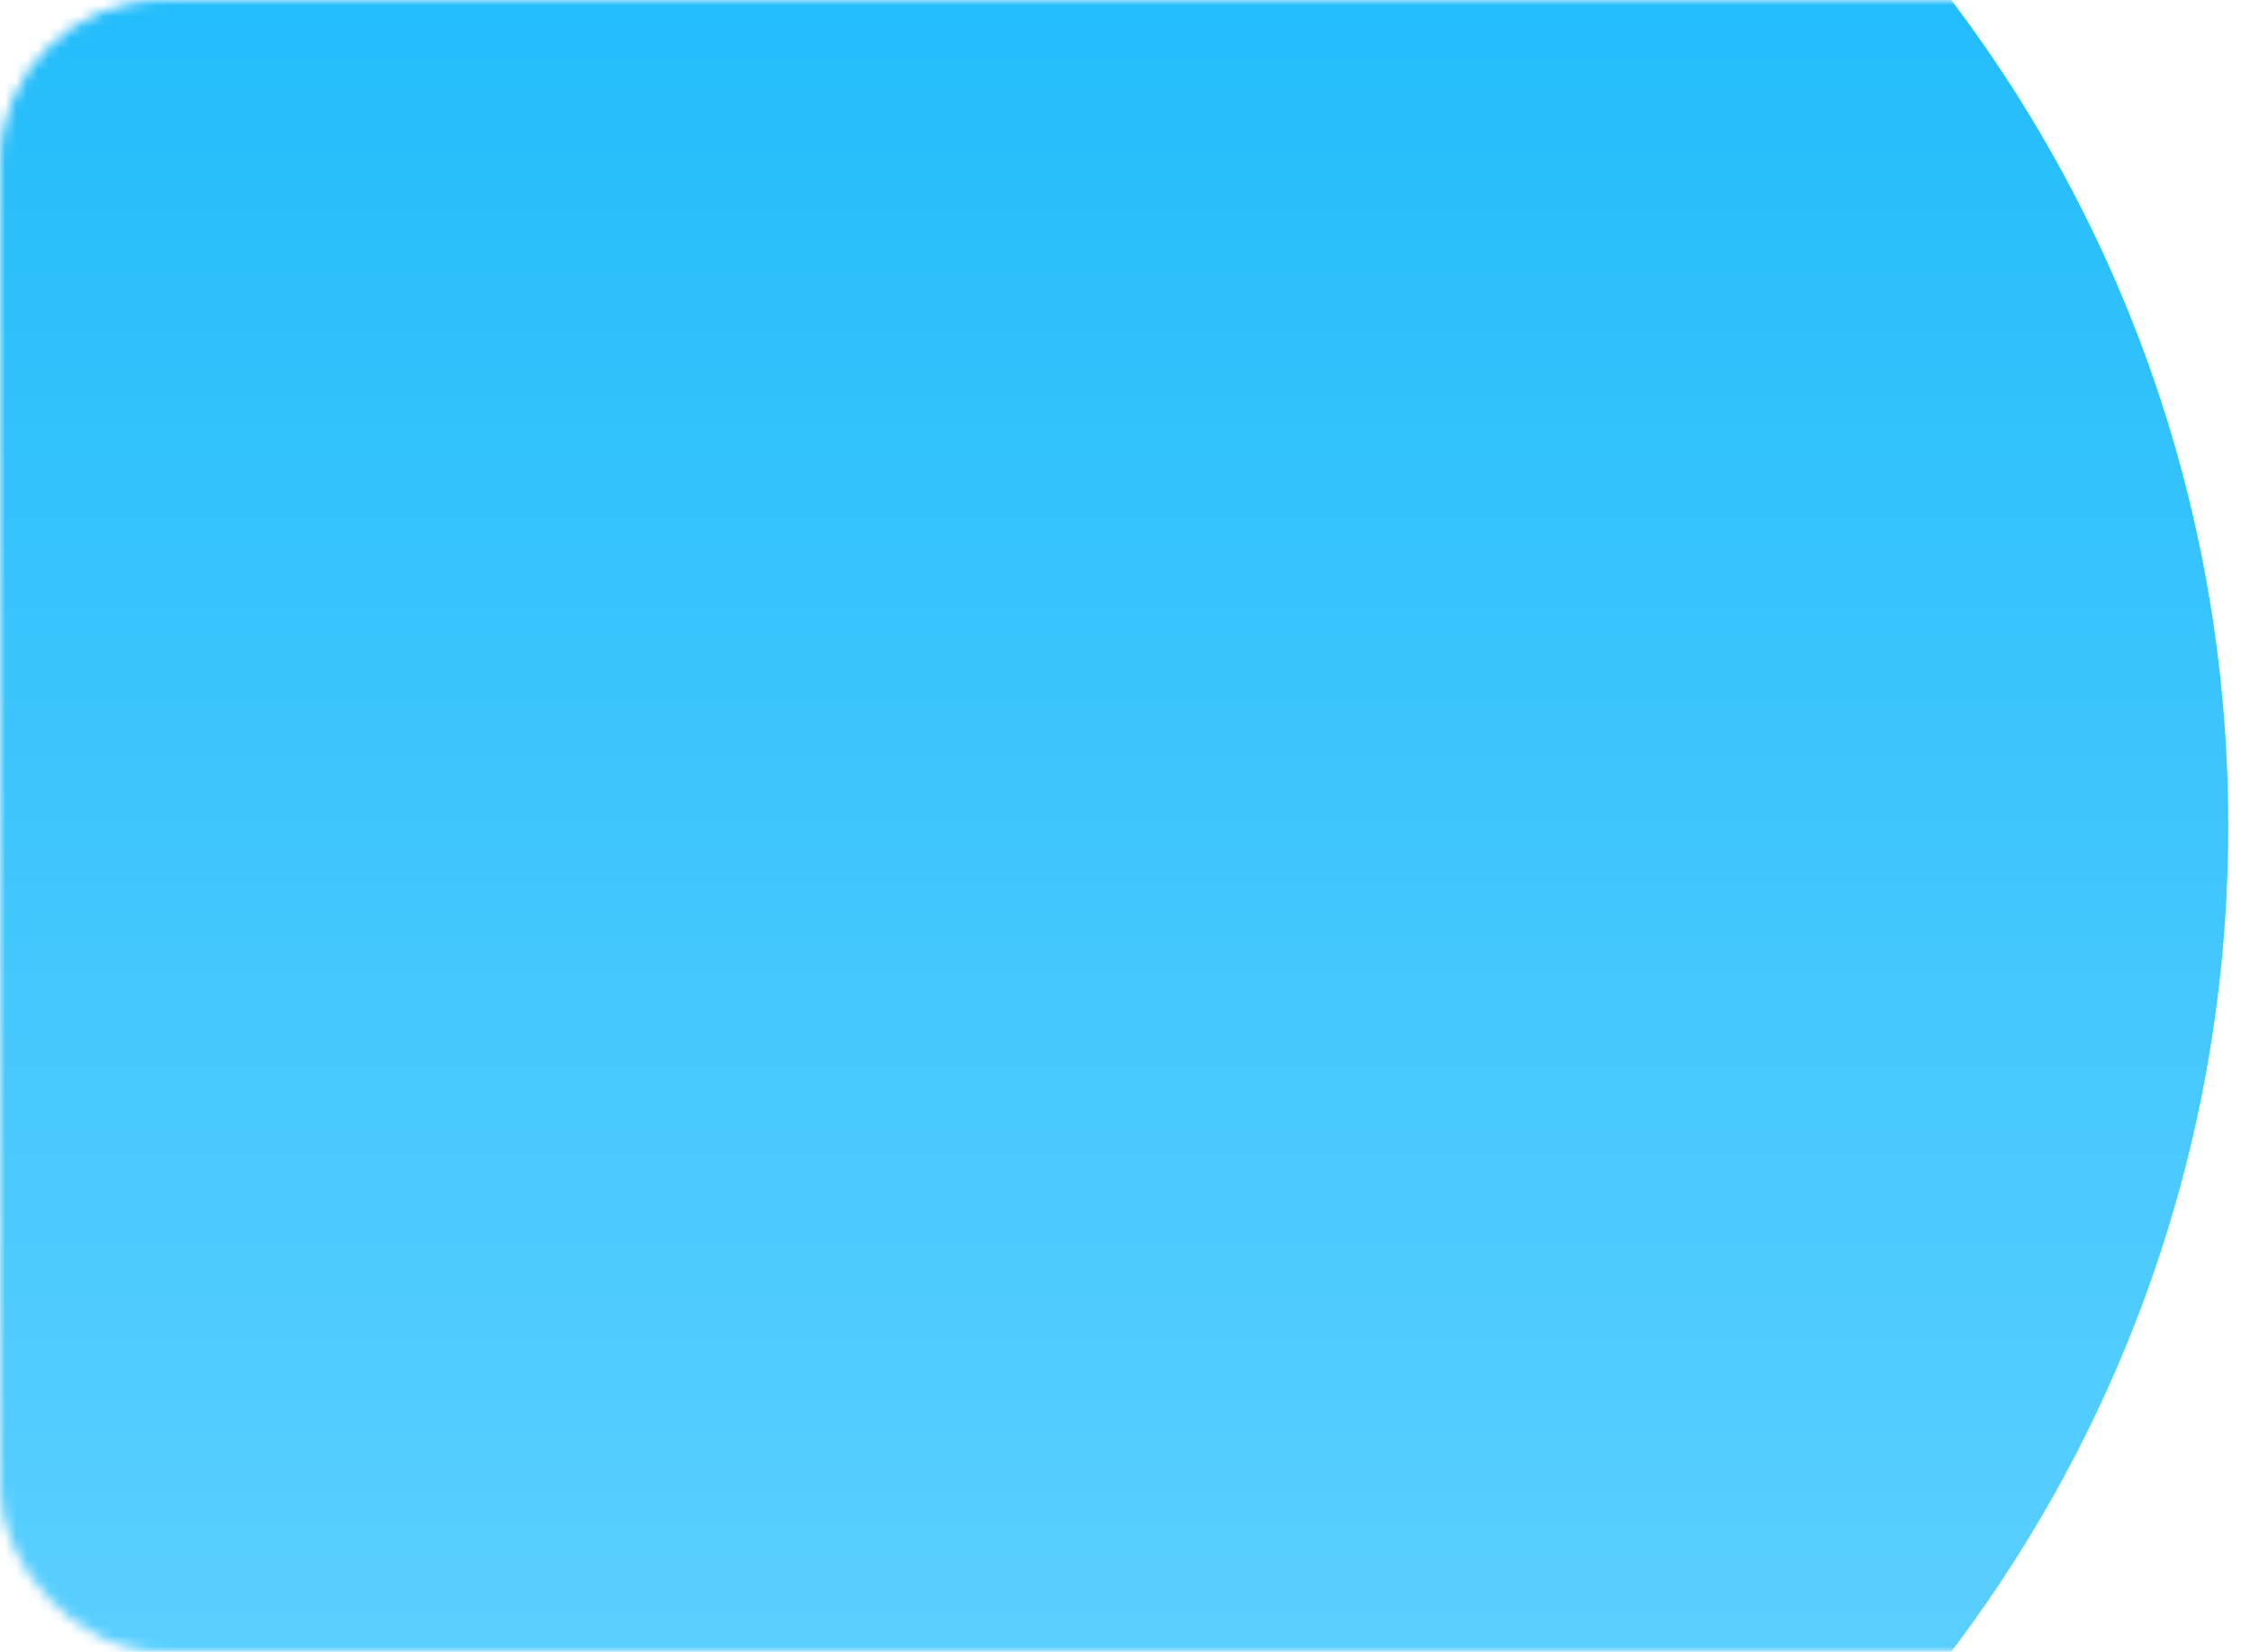 <?xml version="1.0" encoding="UTF-8"?> <svg xmlns="http://www.w3.org/2000/svg" width="207" height="152" viewBox="0 0 207 152" fill="none"> <mask id="mask0_113_313" style="mask-type:alpha" maskUnits="userSpaceOnUse" x="0" y="0" width="207" height="152"> <rect width="207" height="152" rx="15" fill="white"></rect> </mask> <g mask="url(#mask0_113_313)"> <path d="M205 76C205 145.588 148.588 202 79 202C9.412 202 -47 145.588 -47 76C-47 6.412 9.412 -50 79 -50C148.588 -50 205 6.412 205 76Z" fill="url(#paint0_linear_113_313)"></path> </g> <defs> <linearGradient id="paint0_linear_113_313" x1="81.503" y1="-65.854" x2="81.503" y2="186.146" gradientUnits="userSpaceOnUse"> <stop stop-color="#0CB5F9"></stop> <stop offset="1" stop-color="#66D3FF"></stop> </linearGradient> </defs> </svg> 